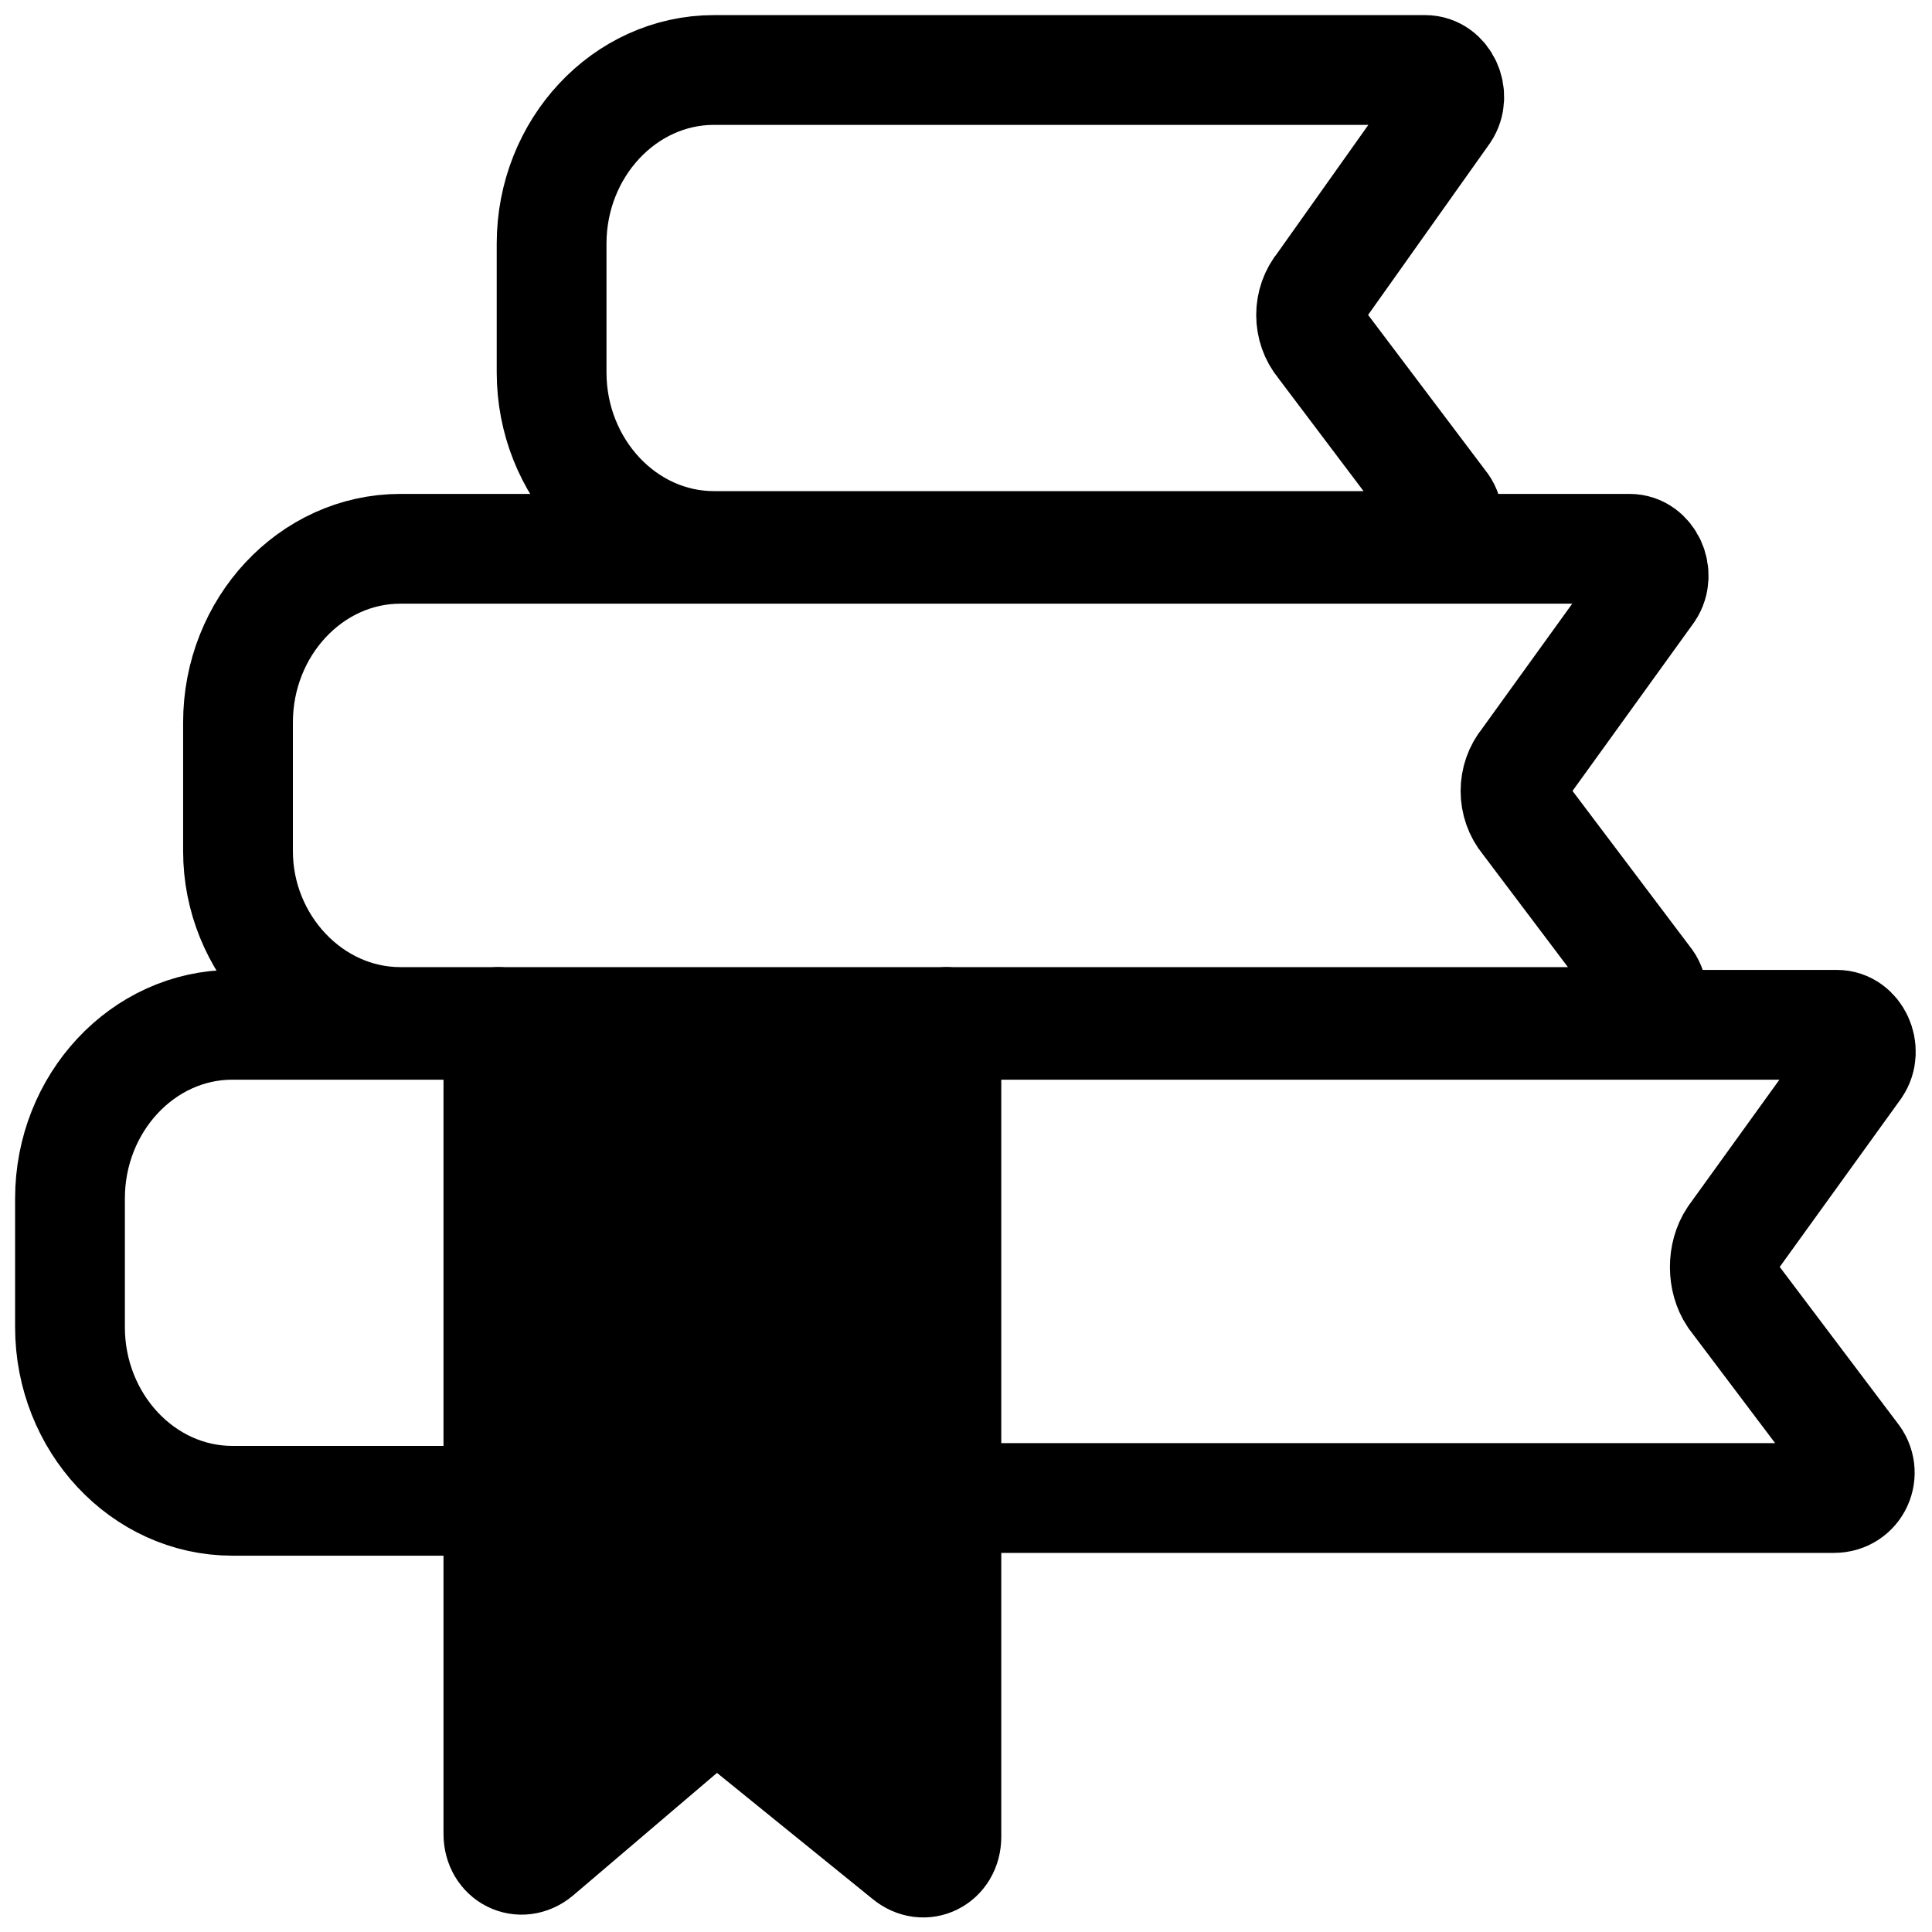 <svg xmlns:xlink="http://www.w3.org/1999/xlink" xmlns="http://www.w3.org/2000/svg" width="88" height="88" viewBox="0 0 88 88" fill="none"><g clip-path="url(#clip0_32_399)"><path d="M22.701 68.359H10.585C6.504 68.359 3.188 64.788 3.188 60.452V54.586C3.188 50.249 6.504 46.678 10.585 46.678H22.701H43.107H83.664C84.556 46.678 85.067 47.826 84.556 48.591L78.945 56.371C78.435 57.136 78.435 58.284 78.945 59.049L84.429 66.319C85.067 67.084 84.556 68.232 83.536 68.232H43.107" stroke="black" stroke-width="5" stroke-miterlimit="10" stroke-linecap="round"></path><path d="M18.238 46.551H74.099C74.991 46.551 75.629 45.403 74.991 44.638L69.507 37.368C68.87 36.603 68.87 35.455 69.507 34.69L75.119 26.91C75.629 26.145 75.119 24.997 74.226 24.997H18.238C14.156 24.997 10.841 28.568 10.841 32.904V38.771C10.841 42.98 14.156 46.551 18.238 46.551Z" stroke="black" stroke-width="5" stroke-miterlimit="10" stroke-linecap="round"></path><path d="M32.522 24.87H64.788C65.681 24.87 66.319 23.722 65.681 22.956L60.197 15.687C59.559 14.922 59.559 13.774 60.197 13.009L65.809 5.101C66.319 4.336 65.809 3.188 64.916 3.188H32.522C28.441 3.188 25.125 6.759 25.125 11.096V16.962C25.125 21.299 28.441 24.87 32.522 24.87Z" stroke="black" stroke-width="5" stroke-miterlimit="10" stroke-linecap="round"></path><path d="M43.107 46.551V83.664C43.107 84.684 42.087 85.194 41.322 84.556L33.925 78.562C33.159 77.925 32.139 77.925 31.374 78.562L24.487 84.429C23.722 85.067 22.701 84.556 22.701 83.536V46.551" fill="black"></path><path d="M43.107 46.551V83.664C43.107 84.684 42.087 85.194 41.322 84.556L33.925 78.562C33.159 77.925 32.139 77.925 31.374 78.562L24.487 84.429C23.722 85.067 22.701 84.556 22.701 83.536V46.551" stroke="black" stroke-width="5" stroke-miterlimit="10" stroke-linecap="round"></path></g><defs><clipPath id="clip0_32_399"><rect width="88" height="88" fill="white"></rect></clipPath></defs></svg>